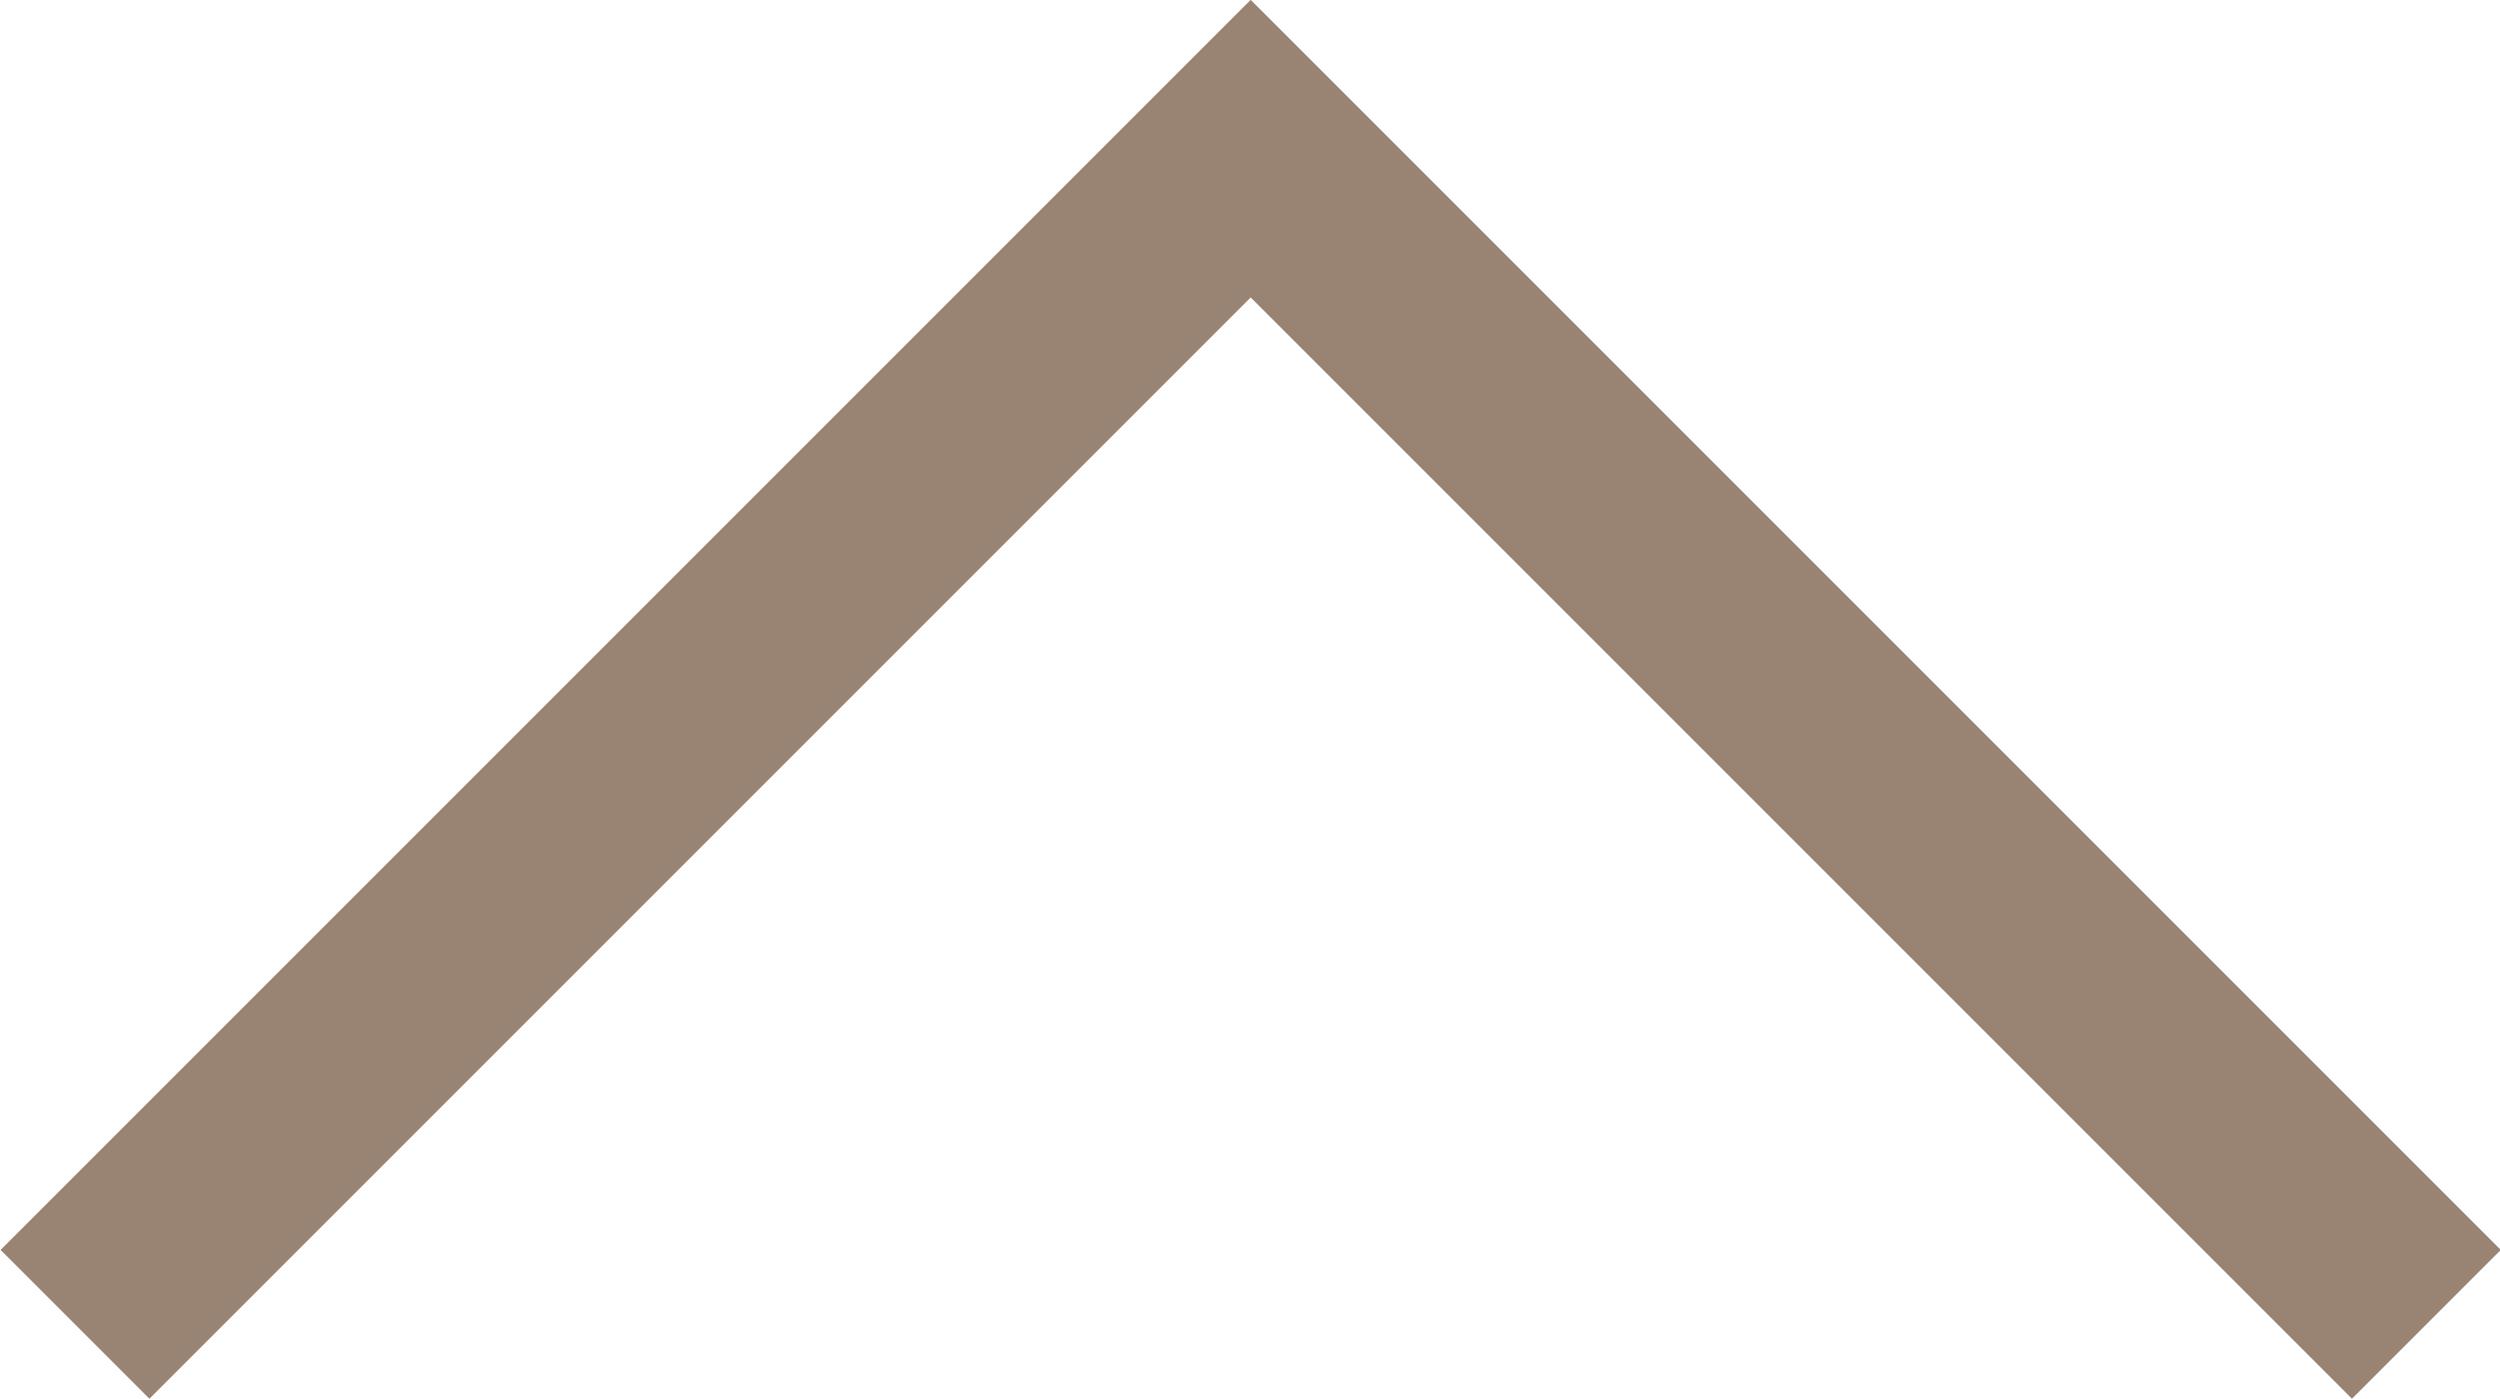 <?xml version="1.0" encoding="utf-8"?>
<!-- Generator: Adobe Illustrator 26.1.0, SVG Export Plug-In . SVG Version: 6.00 Build 0)  -->
<svg version="1.1" id="レイヤー_1" xmlns="http://www.w3.org/2000/svg" xmlns:xlink="http://www.w3.org/1999/xlink" x="0px"
	 y="0px" viewBox="0 0 18.33 10.26" style="enable-background:new 0 0 18.33 10.26;" xml:space="preserve">
<style type="text/css">
	.st0{fill:none;stroke:#998373;stroke-width:1.543;stroke-miterlimit:10;}
</style>
<polyline class="st0" points="0.55,9.71 9.17,1.09 17.79,9.71 "/>
</svg>
